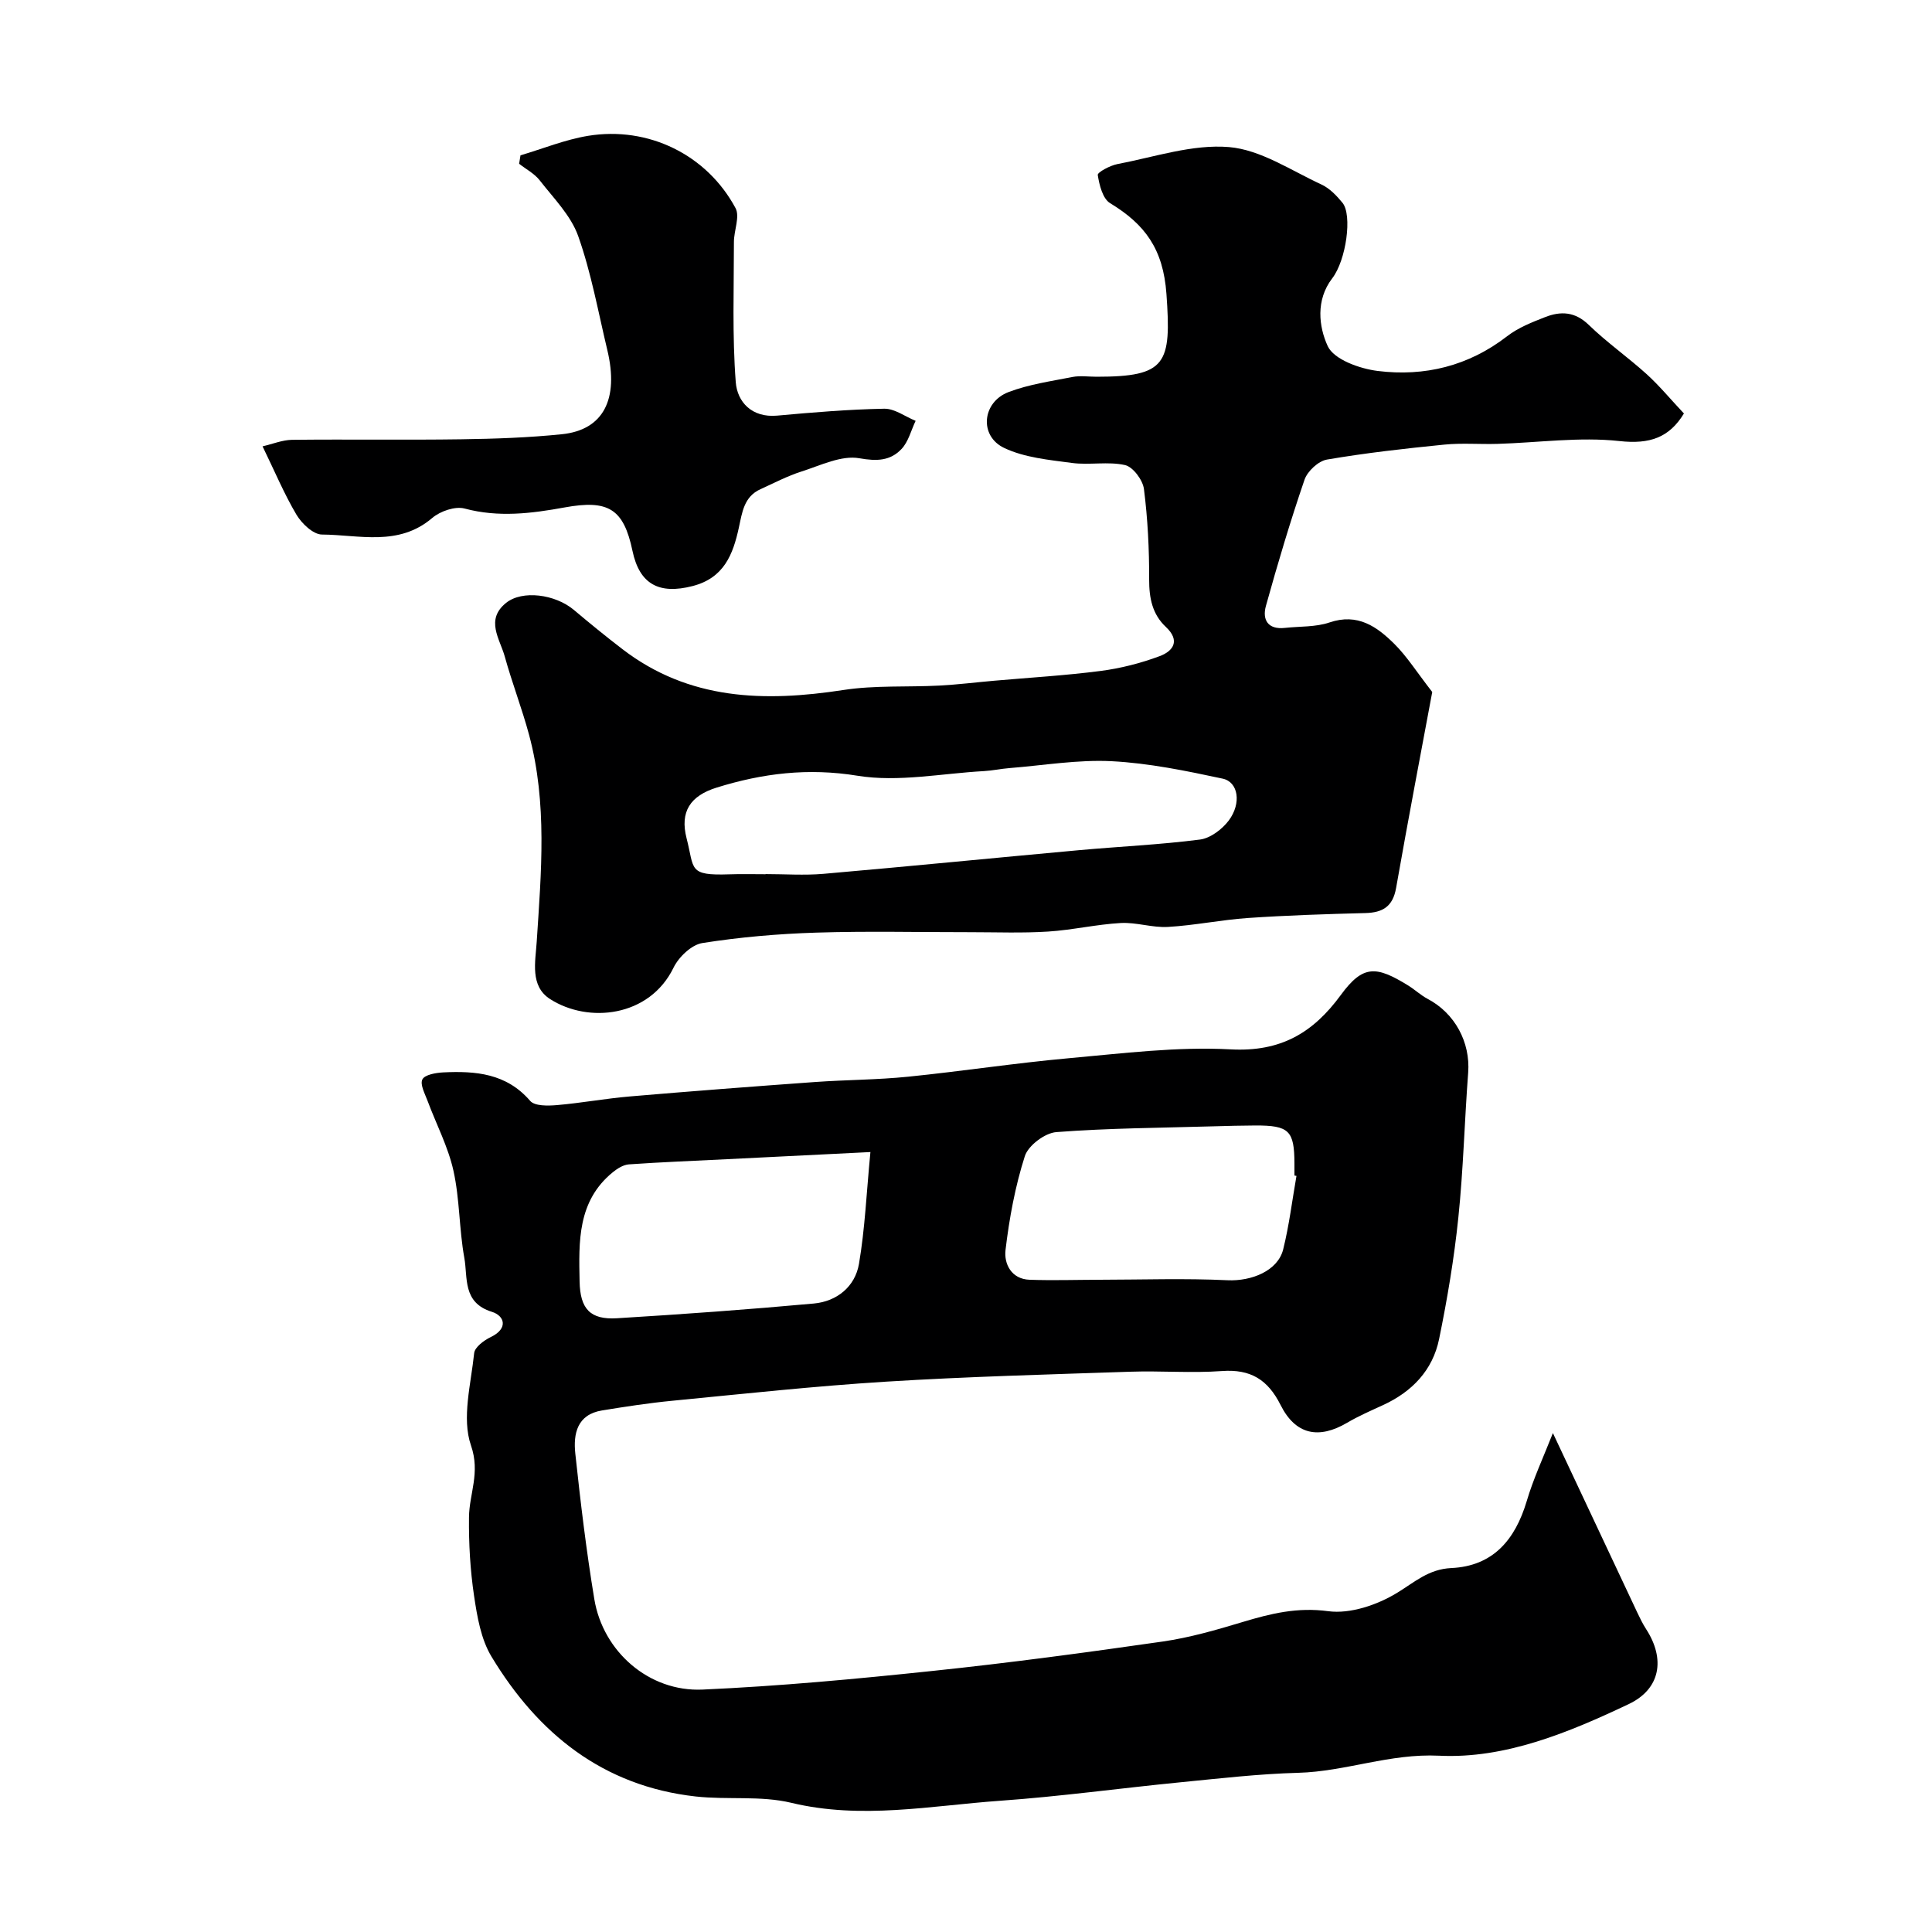 <svg enable-background="new 0 0 400 400" viewBox="0 0 400 400" xmlns="http://www.w3.org/2000/svg"><g fill="#000001"><path d="m321.51 296.7c6.02 12.8 11.73 24.97 17.46 37.13.56 1.18 1.13 2.36 1.84 3.46 4 6.17 3.01 12.39-3.61 15.53-12.4 5.88-25.57 11.35-39.23 10.68-10.25-.5-19.36 3.27-29.18 3.54-8.2.22-16.39 1.18-24.56 1.98-12.4 1.22-24.77 2.93-37.19 3.81-14.37 1.02-28.67 3.92-43.22.42-6.34-1.52-13.22-.58-19.8-1.31-19.16-2.14-32.64-13.01-42.27-28.97-2.18-3.61-2.96-8.27-3.6-12.56-.8-5.36-1.11-10.85-1.05-16.28.05-4.9 2.38-9.18.41-14.87-1.95-5.64 0-12.71.66-19.11.13-1.23 2.03-2.65 3.43-3.32 3.69-1.77 2.88-4.41.24-5.23-6.14-1.91-4.96-7.08-5.71-11.19-1.08-5.95-.94-12.14-2.25-18.03-1.1-4.96-3.56-9.62-5.35-14.44-.55-1.48-1.61-3.41-1.08-4.46.49-.97 2.76-1.37 4.28-1.45 6.71-.33 13.11.18 18.03 5.89.94 1.1 3.68 1.04 5.54.88 5.04-.43 10.03-1.36 15.07-1.79 12.78-1.09 25.57-2.07 38.36-2.99 6.42-.46 12.89-.45 19.29-1.1 11.08-1.12 22.11-2.82 33.2-3.82 11.17-1 22.44-2.44 33.57-1.84 10.37.56 17.07-3.41 22.83-11.28 4.6-6.28 7.33-6.01 13.92-1.95 1.39.86 2.61 2.02 4.04 2.78 5.66 2.98 8.86 9 8.39 15.26-.76 10.01-1 20.07-2.04 30.06-.87 8.42-2.28 16.81-3.98 25.11-1.33 6.47-5.61 10.92-11.63 13.68-2.5 1.15-5.04 2.25-7.4 3.64-5.88 3.46-10.69 2.52-13.79-3.67-2.65-5.27-6.22-7.46-12.14-7.03-6.3.46-12.66-.08-18.99.14-16.87.57-33.75 1.01-50.59 2.06-14.76.92-29.48 2.52-44.2 3.95-4.88.47-9.74 1.22-14.58 2.01-5.14.84-5.96 4.83-5.52 8.92 1.08 10.08 2.28 20.16 3.94 30.16 1.8 10.85 11.32 19.2 22.39 18.71 15.9-.71 31.78-2.19 47.62-3.86 15.93-1.67 31.82-3.81 47.68-6.09 5.6-.81 11.13-2.41 16.57-4.05 5.8-1.75 11.29-3.09 17.68-2.23 4.56.61 10.14-1.29 14.23-3.78 3.65-2.22 6.54-4.93 11.25-5.15 8.64-.4 13.21-5.84 15.6-13.79 1.38-4.69 3.5-9.22 5.44-14.16zm-141.3-58.18c-11.25.56-20.48 1.02-29.72 1.48-6.76.34-13.53.6-20.28 1.07-1.16.08-2.41.87-3.35 1.64-7.33 5.99-7.03 14.35-6.86 22.64.12 5.62 2.17 7.92 7.74 7.58 13.6-.83 27.19-1.81 40.76-3.05 4.77-.44 8.53-3.49 9.34-8.2 1.24-7.26 1.55-14.68 2.37-23.16zm88.21 4.94c-.14-.03-.28-.05-.42-.08 0-.83 0-1.66 0-2.49-.02-6.81-1.11-7.89-8.1-7.87-2.86.01-5.71.09-8.56.17-10.88.32-21.79.37-32.64 1.2-2.37.18-5.82 2.78-6.52 4.98-2.01 6.28-3.22 12.88-4 19.45-.33 2.81 1.19 6.01 4.98 6.14 4.81.17 9.64.01 14.46 0 8.84-.01 17.7-.32 26.52.1 4.97.23 10.42-1.94 11.53-6.39 1.24-4.99 1.86-10.14 2.75-15.21z"/><path d="m348.64 85.61c-3.04 4.98-7.04 6.4-13.33 5.71-8.3-.91-16.83.33-25.27.58-3.66.11-7.36-.21-10.99.15-8.13.81-16.27 1.72-24.32 3.1-1.78.3-4.03 2.4-4.64 4.16-2.95 8.61-5.55 17.35-7.99 26.12-.8 2.86.38 4.96 3.92 4.57 3.1-.34 6.37-.15 9.25-1.13 5.83-1.98 9.82.87 13.45 4.48 2.56 2.55 4.53 5.69 7.81 9.92-2.19 11.78-4.95 26.16-7.48 40.56-.68 3.87-2.76 5.12-6.39 5.21-8.1.21-16.2.47-24.28 1.02-5.54.38-11.02 1.53-16.56 1.85-3.24.19-6.55-.99-9.79-.81-5.02.28-10 1.45-15.02 1.77-5.34.34-10.71.13-16.06.13-10.66.01-21.34-.25-31.99.09-7.88.25-15.78.93-23.56 2.16-2.24.36-4.89 2.9-5.96 5.11-4.98 10.23-17.64 11.57-25.56 6.48-4.19-2.69-3.03-7.7-2.76-11.85.93-14.34 2.22-28.68-1.57-42.81-1.47-5.47-3.53-10.78-5.04-16.24-1.02-3.67-4.08-7.62.27-11.12 3.34-2.69 10.15-1.81 14.04 1.46 3.29 2.77 6.63 5.5 10.05 8.12 13.8 10.59 29.4 10.97 45.73 8.46 6.53-1.01 13.27-.57 19.91-.92 3.77-.2 7.53-.67 11.29-1 7.37-.65 14.76-1.08 22.09-2.03 4.14-.54 8.29-1.6 12.2-3.06 2.77-1.03 4.35-3.18 1.29-6.05-2.81-2.63-3.47-5.98-3.46-9.82.02-6.25-.29-12.55-1.08-18.74-.24-1.86-2.26-4.57-3.91-4.95-3.52-.79-7.37.04-11-.44-4.75-.64-9.79-1.1-14.01-3.1-5.25-2.48-4.6-9.49.9-11.58 4.2-1.6 8.78-2.24 13.22-3.12 1.6-.31 3.32-.05 4.99-.05 14.48 0 15.51-2.63 14.47-17.14-.67-9.35-4.47-14.43-11.67-18.8-1.53-.93-2.23-3.76-2.55-5.83-.09-.55 2.55-1.97 4.07-2.26 7.69-1.46 15.55-4.15 23.1-3.52 6.56.55 12.85 4.85 19.14 7.75 1.69.78 3.15 2.31 4.36 3.79 2.06 2.52.77 11.88-2.13 15.64-3.46 4.51-2.77 10.03-.93 14.03 1.28 2.77 6.59 4.67 10.33 5.14 9.71 1.21 18.83-1.01 26.82-7.19 2.28-1.77 5.14-2.89 7.87-3.96 3.22-1.26 6.18-1.15 9.02 1.61 3.76 3.65 8.11 6.69 12 10.21 2.63 2.39 4.92 5.17 7.71 8.14zm-190.14 95.39c0-.01 0-.02 0-.03 3.99 0 8.01.29 11.98-.05 17.65-1.54 35.28-3.29 52.92-4.9 8.35-.76 16.74-1.13 25.05-2.2 2.15-.28 4.58-2.12 5.95-3.94 2.67-3.57 1.99-7.98-1.26-8.67-7.57-1.62-15.26-3.21-22.96-3.61-7-.36-14.08.86-21.13 1.42-1.79.14-3.57.53-5.36.63-8.73.48-17.7 2.33-26.14.96-10.24-1.67-19.65-.51-29.17 2.45-5.46 1.7-7.65 4.98-6.23 10.5 1.66 6.42.25 7.75 8.86 7.46 2.49-.09 4.99-.02 7.49-.02z"/><path d="m54.36 92.41c2.11-.49 4.1-1.32 6.11-1.35 11.68-.13 23.37.06 35.06-.11 6.95-.1 13.92-.34 20.83-1.05 8.55-.89 11.82-7.23 9.38-17.42-1.89-7.9-3.33-15.98-6.03-23.6-1.51-4.26-5.08-7.83-7.96-11.53-1.09-1.41-2.83-2.31-4.27-3.44.09-.58.19-1.17.28-1.75 4.66-1.38 9.25-3.26 14.01-4.04 12.44-2.03 24.57 3.9 30.51 14.96.95 1.76-.33 4.65-.33 7.01 0 9.68-.36 19.4.38 29.03.31 4.07 3.3 7.41 8.57 6.93 7.37-.67 14.77-1.29 22.17-1.43 2.15-.04 4.33 1.63 6.5 2.51-.95 1.98-1.49 4.34-2.94 5.85-2.3 2.41-5.02 2.55-8.69 1.9-3.72-.67-8.03 1.47-11.97 2.73-2.93.93-5.7 2.39-8.52 3.67-3.43 1.55-3.79 4.81-4.48 7.97-1.21 5.55-3.08 10.42-9.59 12.09-6.89 1.77-10.97-.34-12.43-7.28-1.83-8.74-5.01-10.65-14.06-9-6.84 1.25-13.68 2.11-20.69.23-1.96-.53-5.06.54-6.71 1.95-6.99 5.96-15.13 3.48-22.84 3.43-1.8-.01-4.16-2.26-5.26-4.09-2.54-4.28-4.47-8.91-7.03-14.17z"/></g></svg>